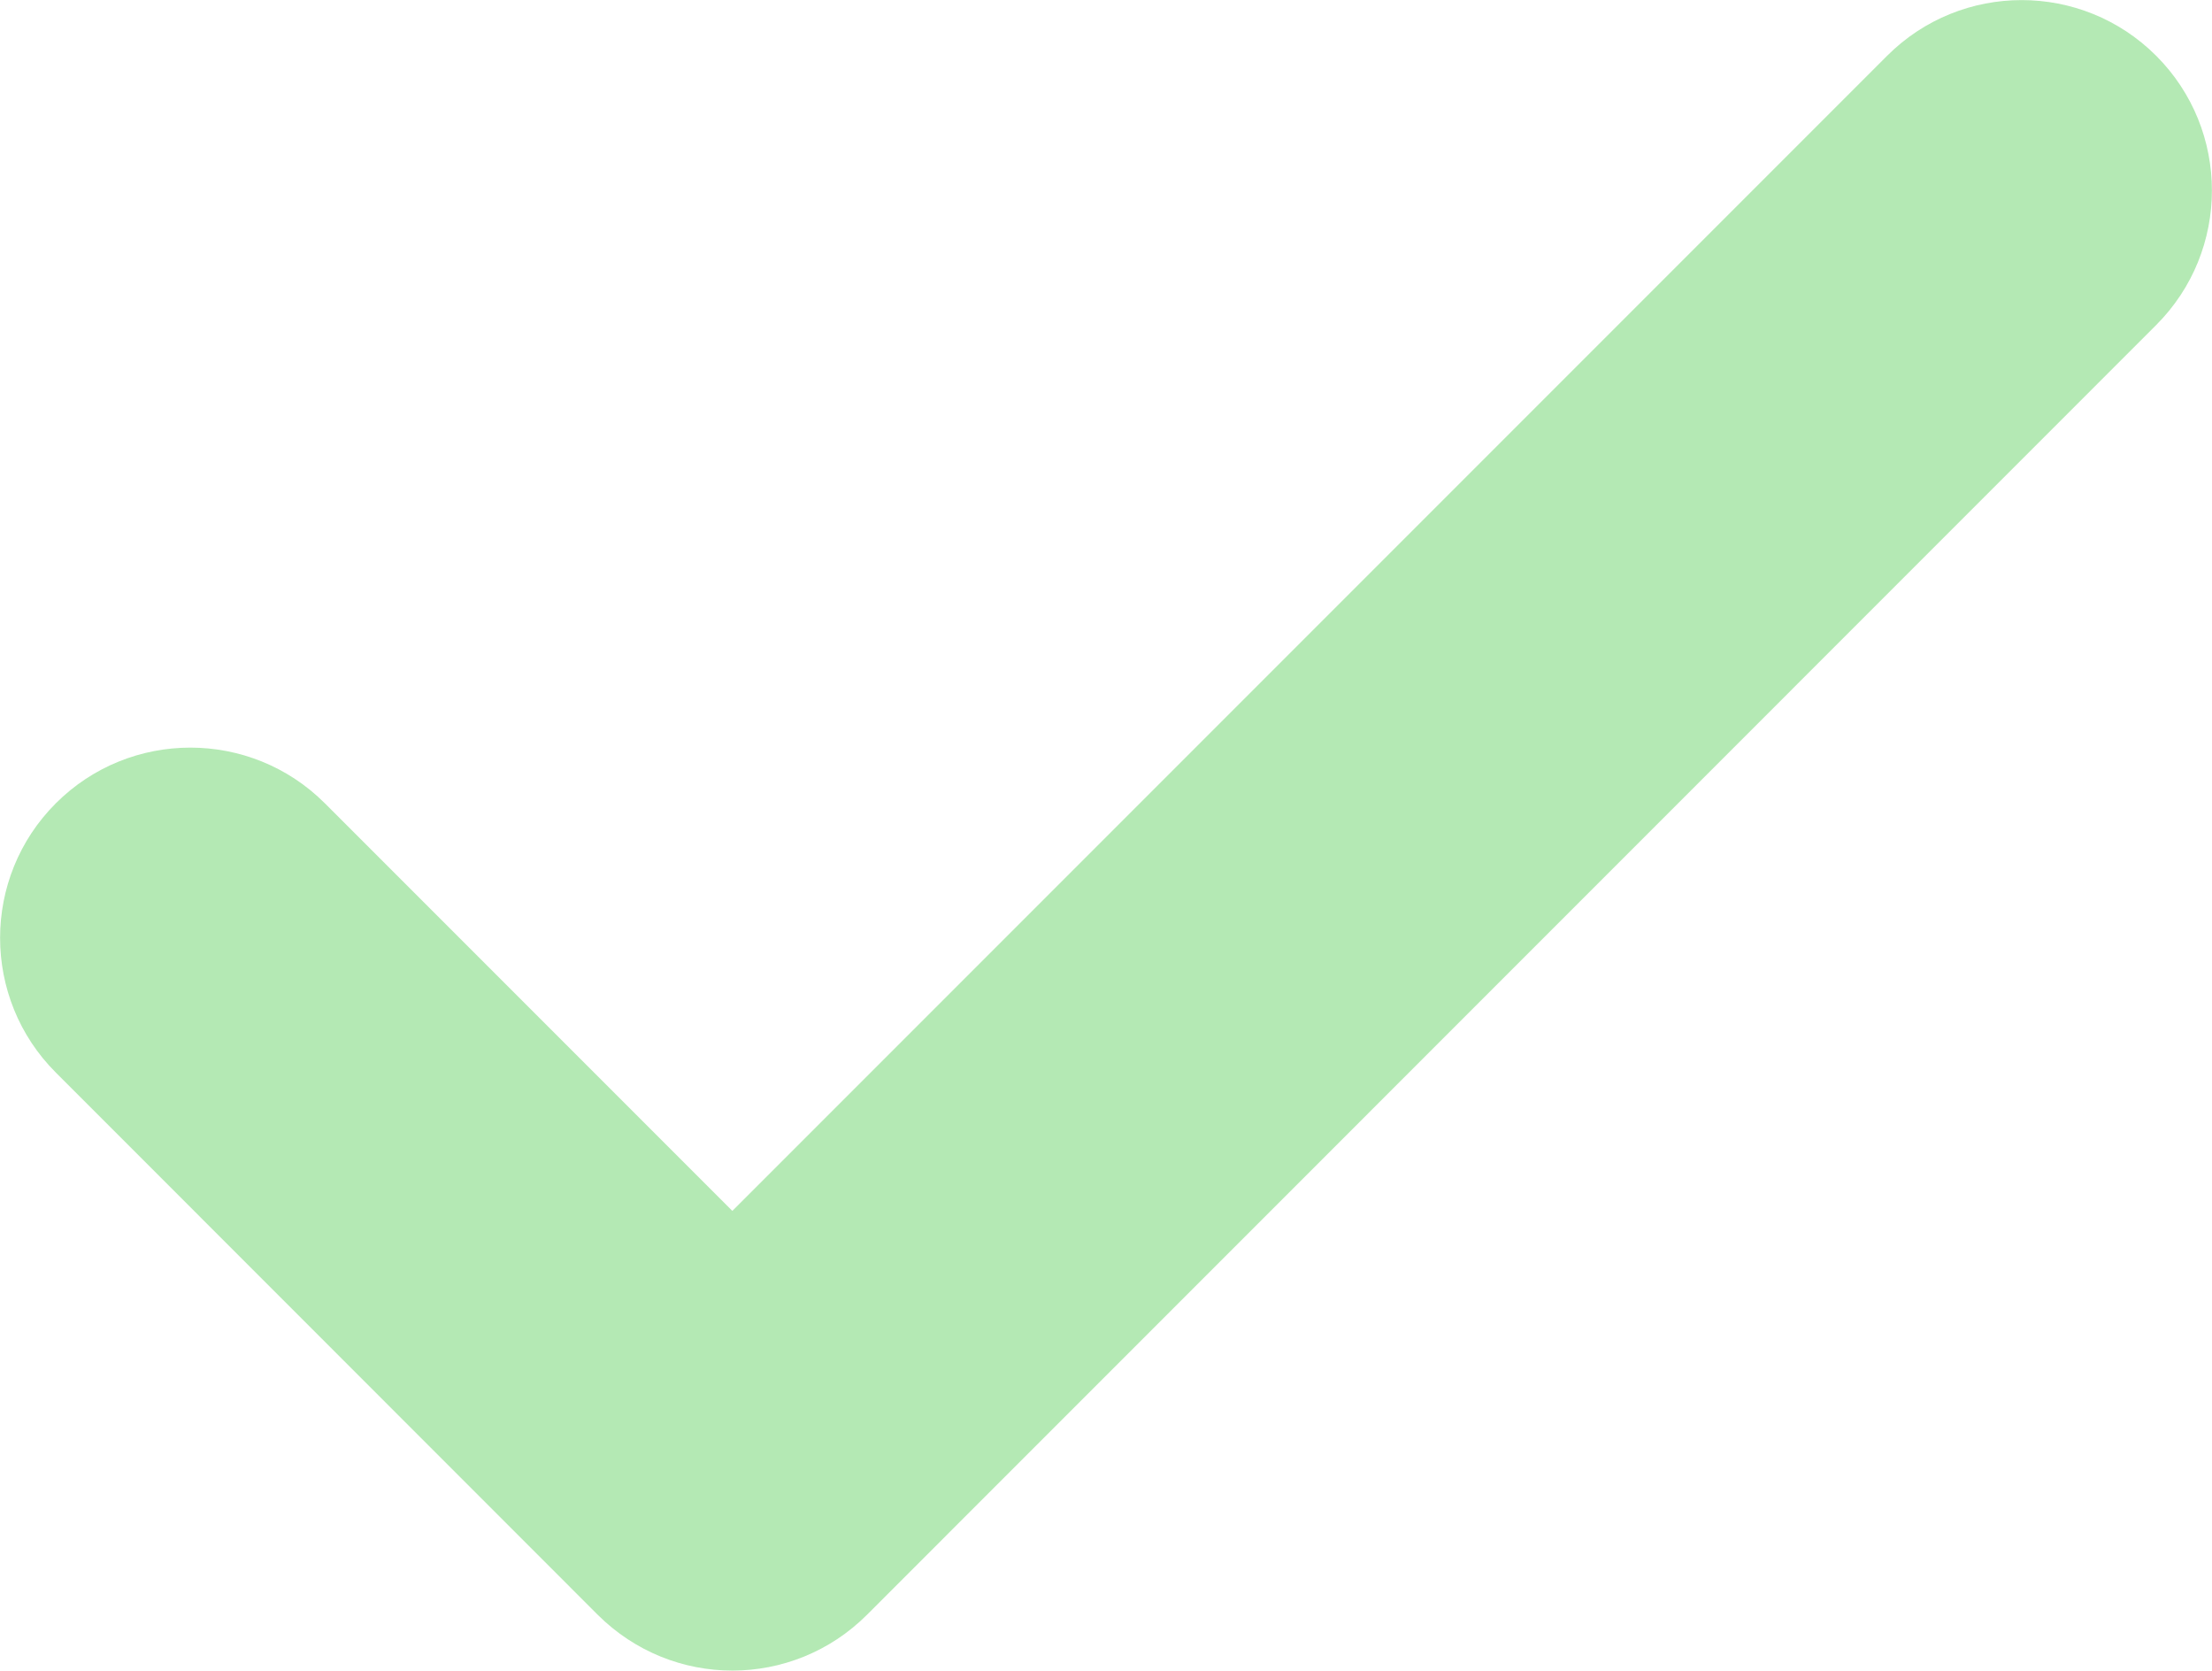 <?xml version="1.0" encoding="UTF-8"?>
<svg id="Ebene_2" data-name="Ebene 2" xmlns="http://www.w3.org/2000/svg" viewBox="0 0 125.68 94.89">
  <defs>
    <style>
      .cls-1 {
        fill: #b4e9b4;
      }
    </style>
  </defs>
  <g id="Logo">
    <path class="cls-1" d="M41.61,94.89c-2.77,0-5.53-1.06-7.65-3.17L3.17,60.92c-4.22-4.22-4.22-11.07,0-15.29,4.22-4.22,11.07-4.22,15.29,0l23.15,23.15L107.22,3.17c4.22-4.22,11.07-4.22,15.29,0,4.22,4.22,4.22,11.07,0,15.29L49.26,91.72c-2.11,2.11-4.88,3.17-7.65,3.17Z"/>
  </g>
</svg>